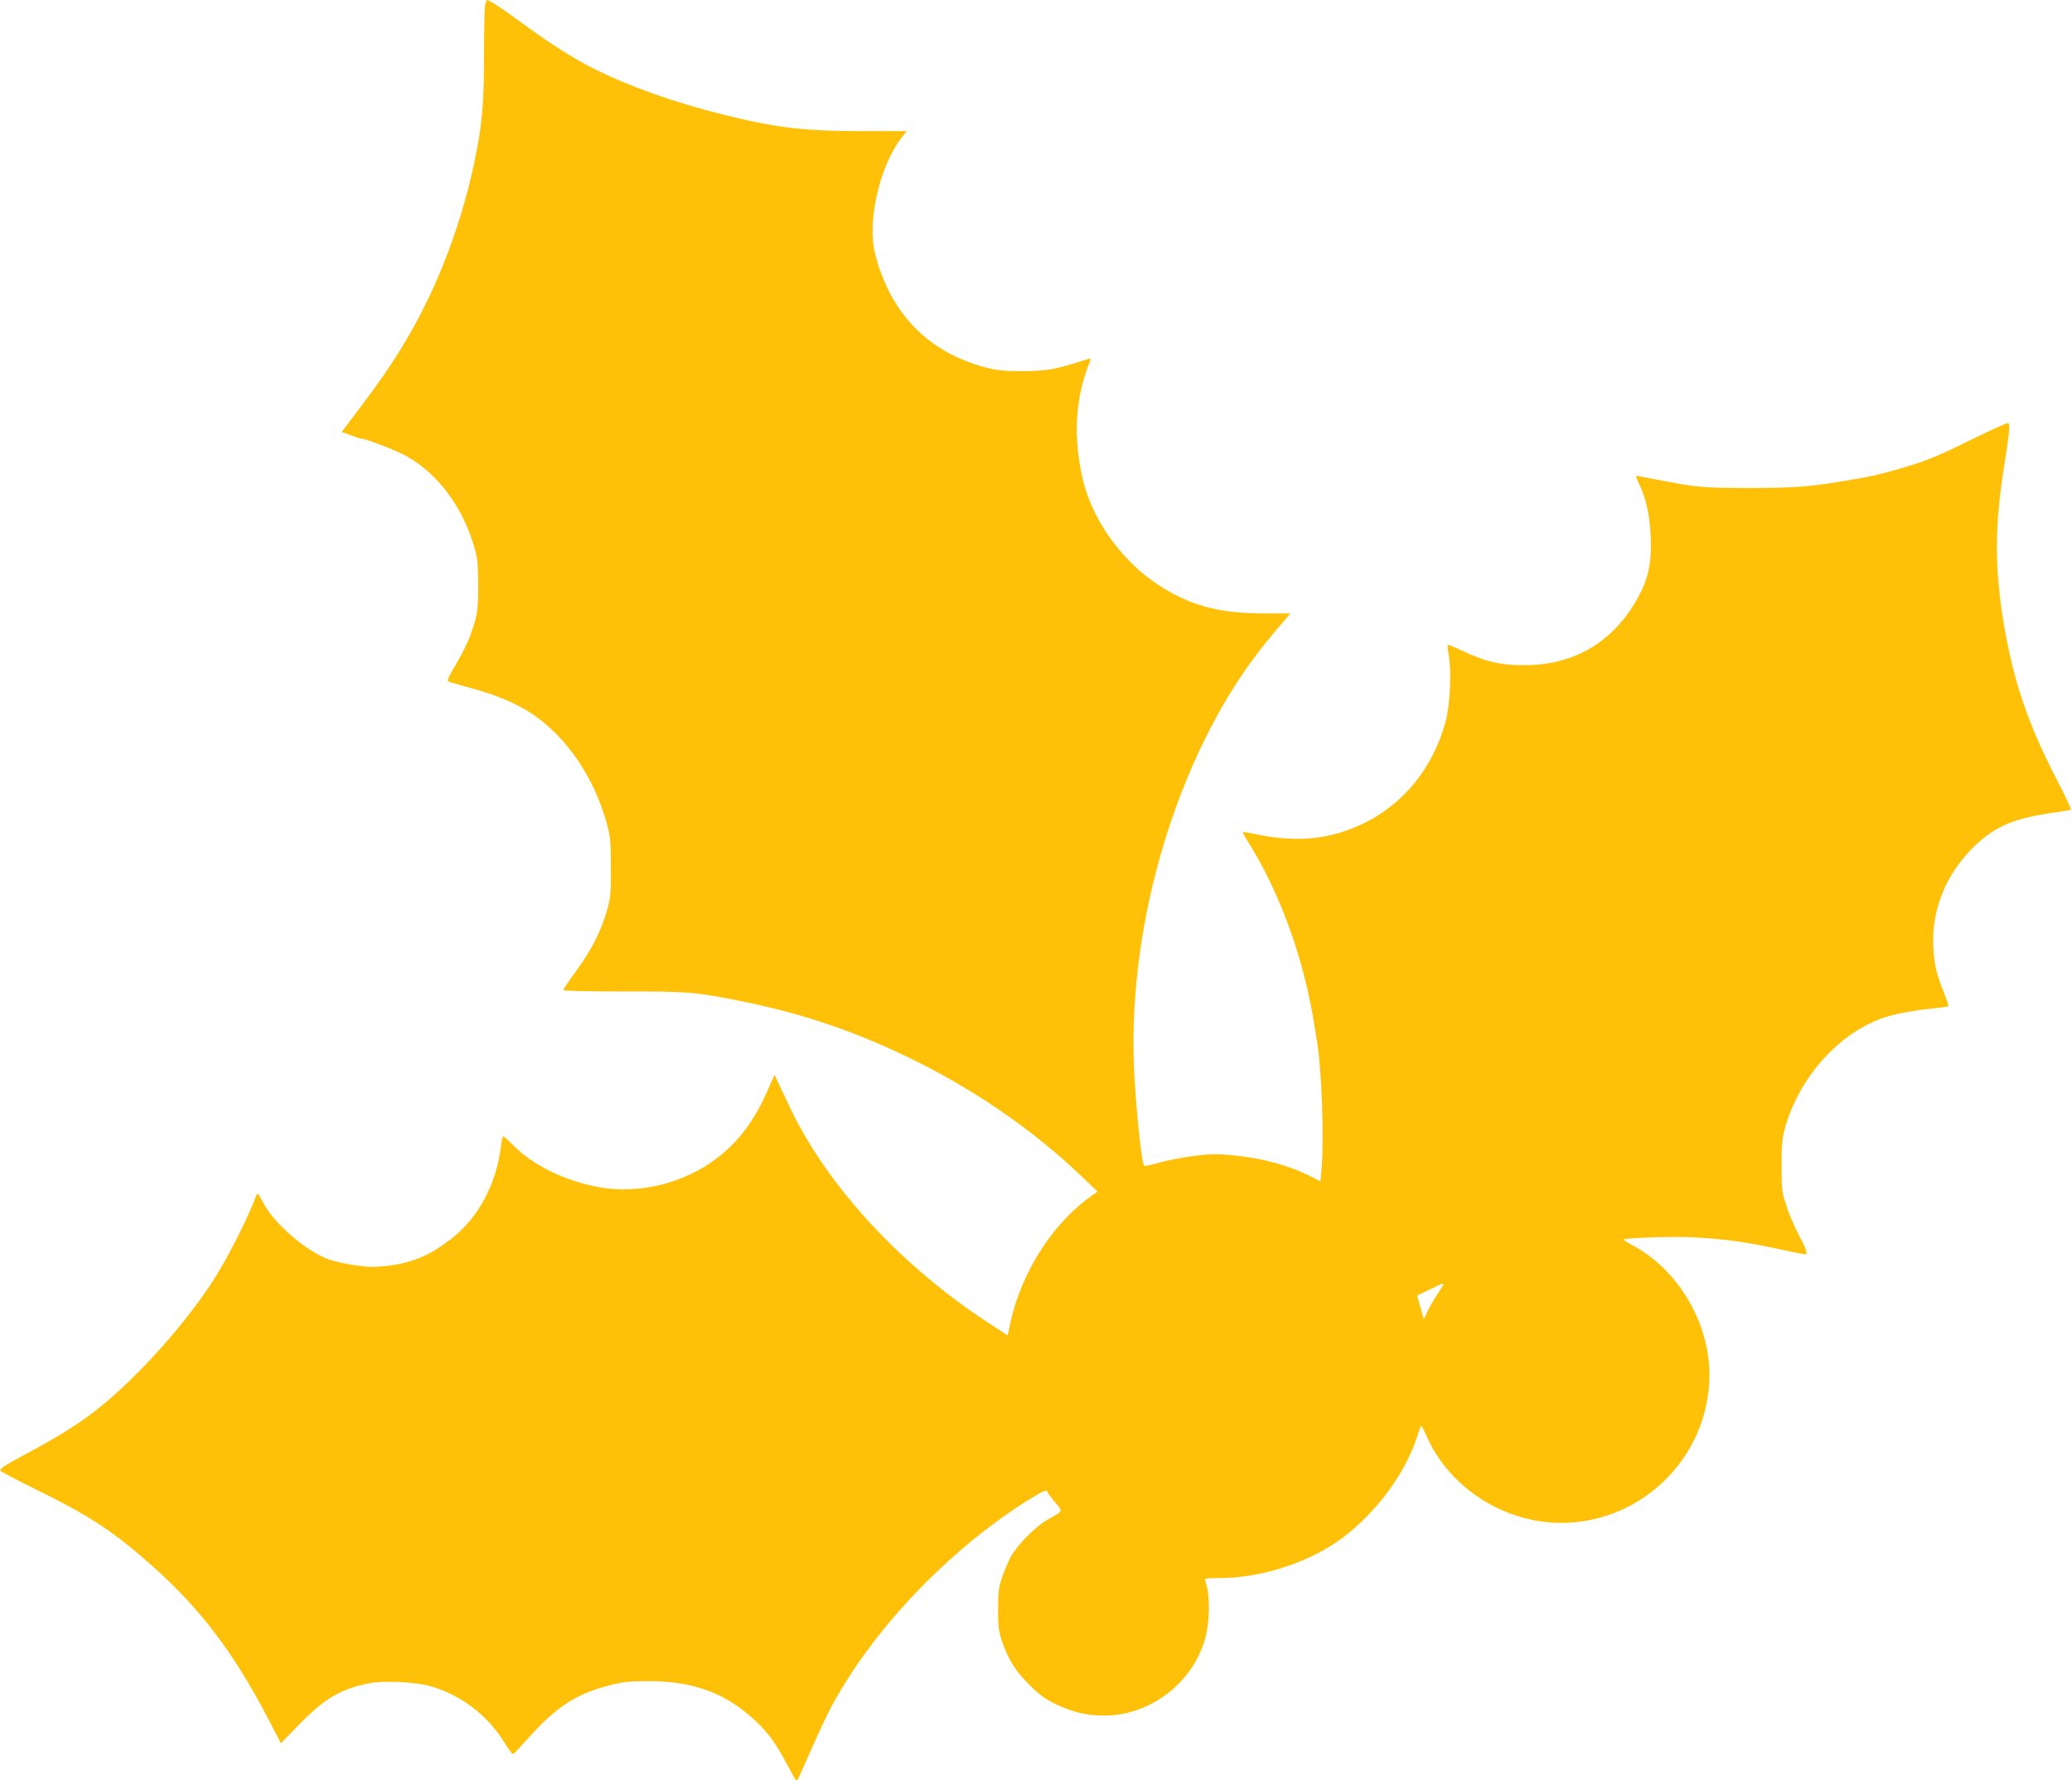 <?xml version="1.0" standalone="no"?>
<!DOCTYPE svg PUBLIC "-//W3C//DTD SVG 20010904//EN"
 "http://www.w3.org/TR/2001/REC-SVG-20010904/DTD/svg10.dtd">
<svg version="1.0" xmlns="http://www.w3.org/2000/svg"
 width="1280pt" height="1100pt" viewBox="0 0 1280 1100"
 preserveAspectRatio="xMidYMid meet">
<g transform="translate(0,1100) scale(0.1,-0.1)"
fill="#ffc107" stroke="none">
<path d="M2996 10963 c-3 -21 -6 -154 -6 -296 0 -248 -8 -377 -31 -517 -70
-424 -224 -860 -429 -1215 -84 -146 -159 -258 -301 -447 l-118 -157 55 -20
c30 -12 59 -21 64 -21 30 0 222 -74 286 -111 188 -107 338 -307 410 -546 24
-78 27 -105 28 -243 0 -131 -3 -167 -21 -232 -29 -99 -61 -170 -124 -275 -36
-60 -48 -87 -40 -93 7 -4 58 -19 114 -34 140 -37 249 -78 338 -127 246 -133
447 -410 531 -730 19 -71 22 -112 22 -259 1 -154 -2 -185 -23 -260 -36 -128
-92 -241 -186 -371 -47 -64 -85 -121 -85 -126 0 -5 158 -9 373 -9 399 1 444
-3 727 -60 389 -78 732 -196 1090 -376 372 -186 721 -429 1003 -698 l107 -102
-58 -42 c-229 -170 -414 -465 -480 -767 l-17 -80 -124 81 c-535 350 -986 838
-1215 1315 -40 83 -79 165 -87 183 l-14 32 -48 -108 c-78 -176 -175 -306 -307
-407 -201 -155 -481 -224 -725 -181 -214 39 -410 134 -535 260 -30 31 -57 56
-61 56 -4 0 -10 -26 -14 -58 -28 -241 -143 -452 -316 -583 -129 -98 -232 -141
-386 -160 -82 -9 -115 -9 -203 4 -58 9 -132 25 -163 37 -140 53 -332 219 -399
345 -35 66 -37 69 -46 45 -61 -159 -185 -400 -277 -540 -190 -289 -507 -633
-748 -811 -100 -74 -218 -147 -387 -237 -152 -82 -174 -97 -166 -110 3 -5 99
-56 213 -112 337 -165 486 -263 729 -480 296 -264 503 -539 715 -948 l74 -143
95 98 c174 180 271 238 457 274 86 16 279 7 368 -18 189 -53 353 -176 459
-346 26 -43 51 -77 56 -75 4 2 48 48 97 103 169 189 293 269 494 321 88 23
126 27 244 27 281 1 483 -75 669 -252 77 -74 120 -135 190 -266 54 -101 54
-100 62 -93 3 3 42 91 88 194 45 104 106 232 135 284 257 464 705 933 1178
1236 108 69 143 85 143 66 0 -5 21 -32 46 -62 52 -61 56 -52 -46 -110 -71 -40
-183 -153 -224 -225 -15 -28 -39 -84 -54 -125 -22 -65 -26 -92 -26 -200 -1
-105 3 -136 22 -195 39 -116 81 -184 167 -271 65 -65 98 -90 167 -123 100 -49
193 -71 298 -71 273 0 528 185 616 447 39 117 43 296 9 386 -7 15 2 17 92 17
220 0 476 73 673 192 242 147 465 428 546 687 10 33 21 61 24 61 3 0 16 -26
30 -57 130 -302 439 -517 775 -540 526 -35 977 389 975 917 -2 324 -197 650
-477 797 -29 16 -53 31 -53 34 0 11 312 21 431 14 206 -11 316 -27 564 -80 65
-14 123 -25 127 -25 17 0 6 36 -37 114 -24 45 -59 124 -76 176 -31 91 -33 101
-33 255 0 137 3 171 22 240 90 314 336 586 614 679 62 21 189 45 296 55 51 5
95 11 98 14 3 2 -9 40 -27 83 -44 110 -58 166 -65 264 -18 244 78 479 266 654
126 116 241 163 490 197 47 6 88 14 93 16 4 2 -33 82 -82 176 -195 375 -287
659 -346 1060 -43 302 -39 543 15 882 31 193 38 260 27 271 -4 4 -95 -37 -204
-90 -231 -115 -303 -144 -461 -190 -138 -40 -179 -49 -332 -75 -236 -39 -322
-46 -605 -46 -290 0 -325 4 -587 55 -55 11 -104 20 -109 20 -5 0 2 -22 16 -49
43 -85 65 -187 72 -321 8 -179 -16 -279 -98 -416 -153 -253 -386 -384 -684
-384 -146 0 -232 20 -370 84 -54 26 -100 44 -102 42 -2 -2 1 -34 8 -71 16 -95
6 -300 -19 -397 -91 -341 -328 -593 -652 -692 -157 -48 -323 -51 -517 -11 -40
8 -77 15 -82 15 -6 0 4 -24 23 -52 199 -312 350 -726 416 -1143 6 -38 13 -83
16 -100 29 -174 44 -599 28 -788 l-7 -76 -59 30 c-136 69 -302 114 -481 131
-106 10 -142 9 -249 -5 -69 -9 -163 -28 -209 -41 -46 -14 -87 -22 -91 -18 -17
17 -56 402 -64 643 -29 870 267 1859 750 2504 33 44 95 122 139 173 l79 92
-165 0 c-292 0 -480 55 -687 201 -208 147 -377 393 -431 627 -62 269 -47 506
46 734 6 15 3 15 -42 1 -175 -56 -227 -65 -368 -66 -143 -1 -196 7 -310 45
-317 107 -526 343 -611 688 -48 197 33 542 168 713 l30 37 -274 0 c-360 0
-529 20 -853 100 -304 75 -597 179 -815 290 -133 68 -270 156 -455 292 -113
83 -183 128 -198 128 -2 0 -7 -17 -11 -37z m5918 -7905 c-5 -7 -24 -38 -43
-68 -20 -31 -45 -75 -55 -98 l-20 -43 -21 73 -21 73 76 37 c83 40 95 44 84 26z"/>
</g>
</svg>
